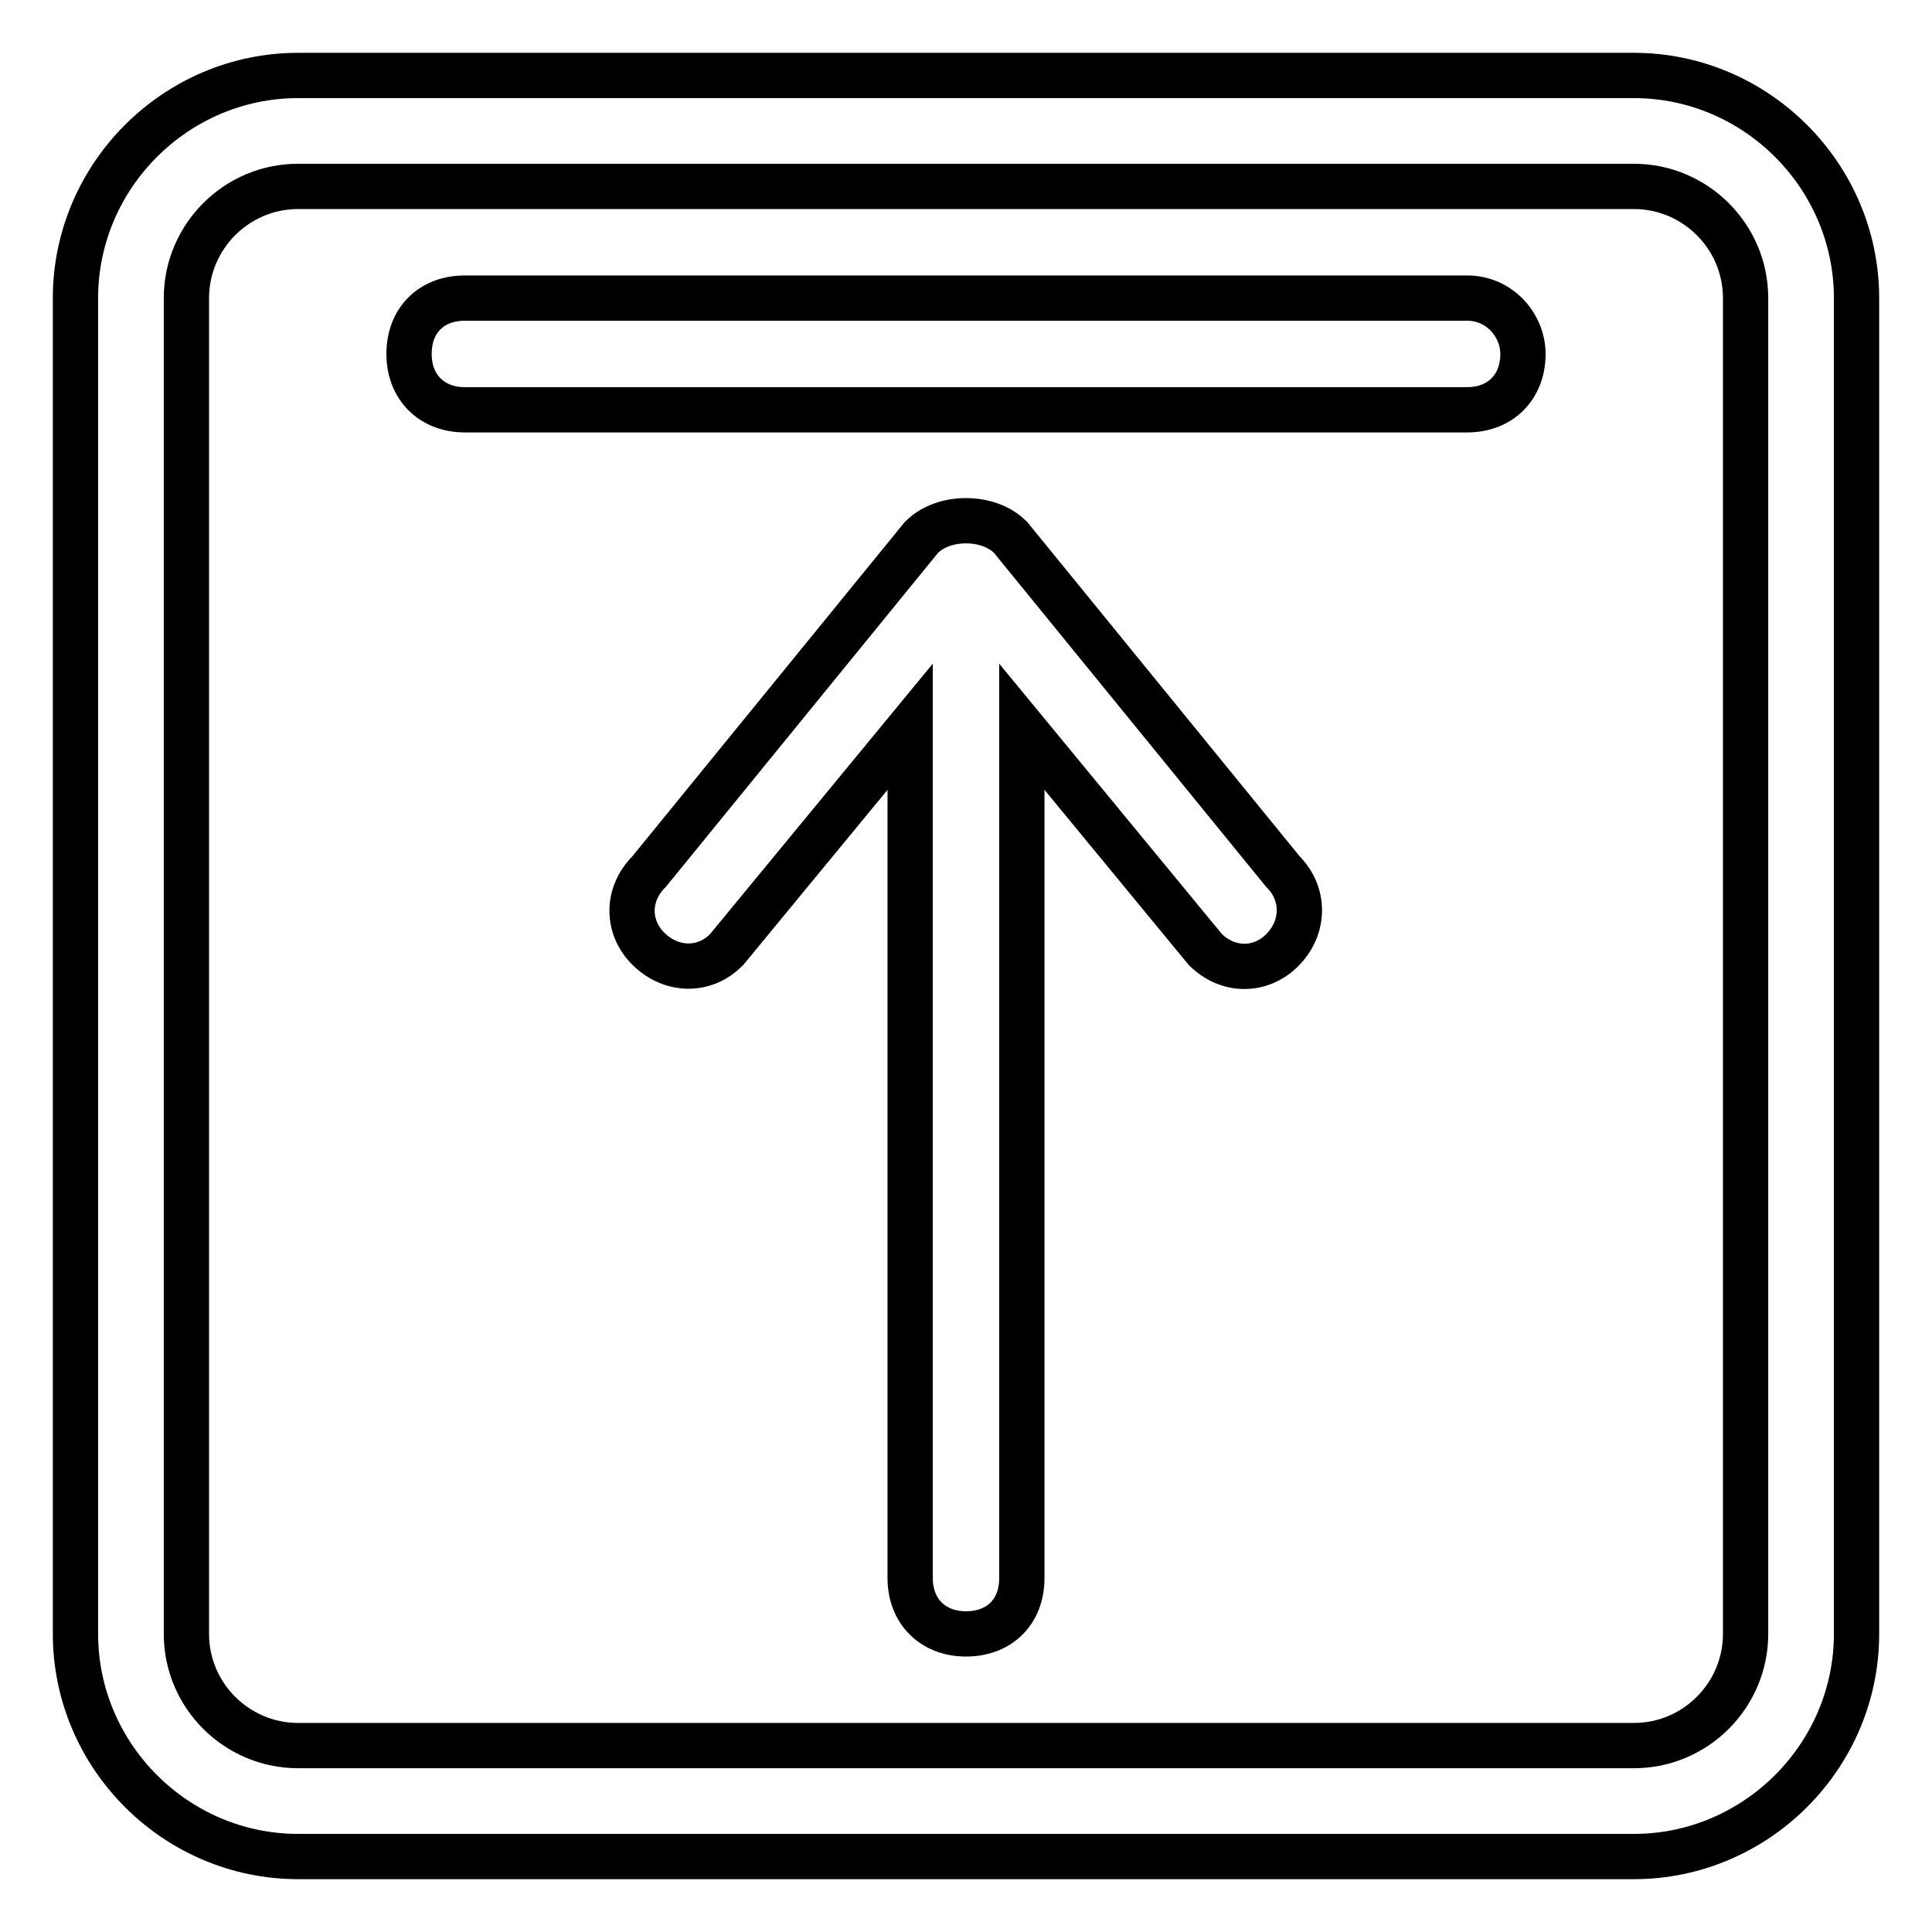 <?xml version="1.0" encoding="utf-8"?>
<!-- Svg Vector Icons : http://www.onlinewebfonts.com/icon -->
<!DOCTYPE svg PUBLIC "-//W3C//DTD SVG 1.1//EN" "http://www.w3.org/Graphics/SVG/1.1/DTD/svg11.dtd">
<svg version="1.1" xmlns="http://www.w3.org/2000/svg" xmlns:xlink="http://www.w3.org/1999/xlink" x="0px" y="0px" viewBox="0 0 256 256" enable-background="new 0 0 256 256" xml:space="preserve">
<g> <path stroke-width="6" fill-opacity="0" stroke="#000000"  d="M133.9,71.2c-1.5-1.5-3.7-2.2-5.9-2.2c-2.2,0-4.4,0.7-5.9,2.2L86,115.5c-3,3-3,7.4,0,10.3s7.4,3,10.3,0 l24.3-29.5v112.8c0,4.4,3,7.4,7.4,7.4c4.4,0,7.4-2.9,7.4-7.4V96.3l24.3,29.5c3,3,7.4,3,10.3,0s2.9-7.4,0-10.3L133.9,71.2z  M194.4,39.5H61.6c-4.4,0-7.4,2.9-7.4,7.4c0,4.4,3,7.4,7.4,7.4h132.8c4.4,0,7.4-3,7.4-7.4C201.8,43.2,198.8,39.5,194.4,39.5z  M216.5,10h-177C23.3,10,10,23.3,10,39.5v177c0,16.2,13.3,29.5,29.5,29.5h177c16.2,0,29.5-13.3,29.5-29.5v-177 C246,23.3,232.7,10,216.5,10z M231.3,216.5c0,8.1-6.6,14.8-14.8,14.8h-177c-8.1,0-14.8-6.6-14.8-14.8v-177 c0-8.1,6.6-14.8,14.8-14.8h177c8.1,0,14.8,6.6,14.8,14.8V216.5z"/></g>
</svg>